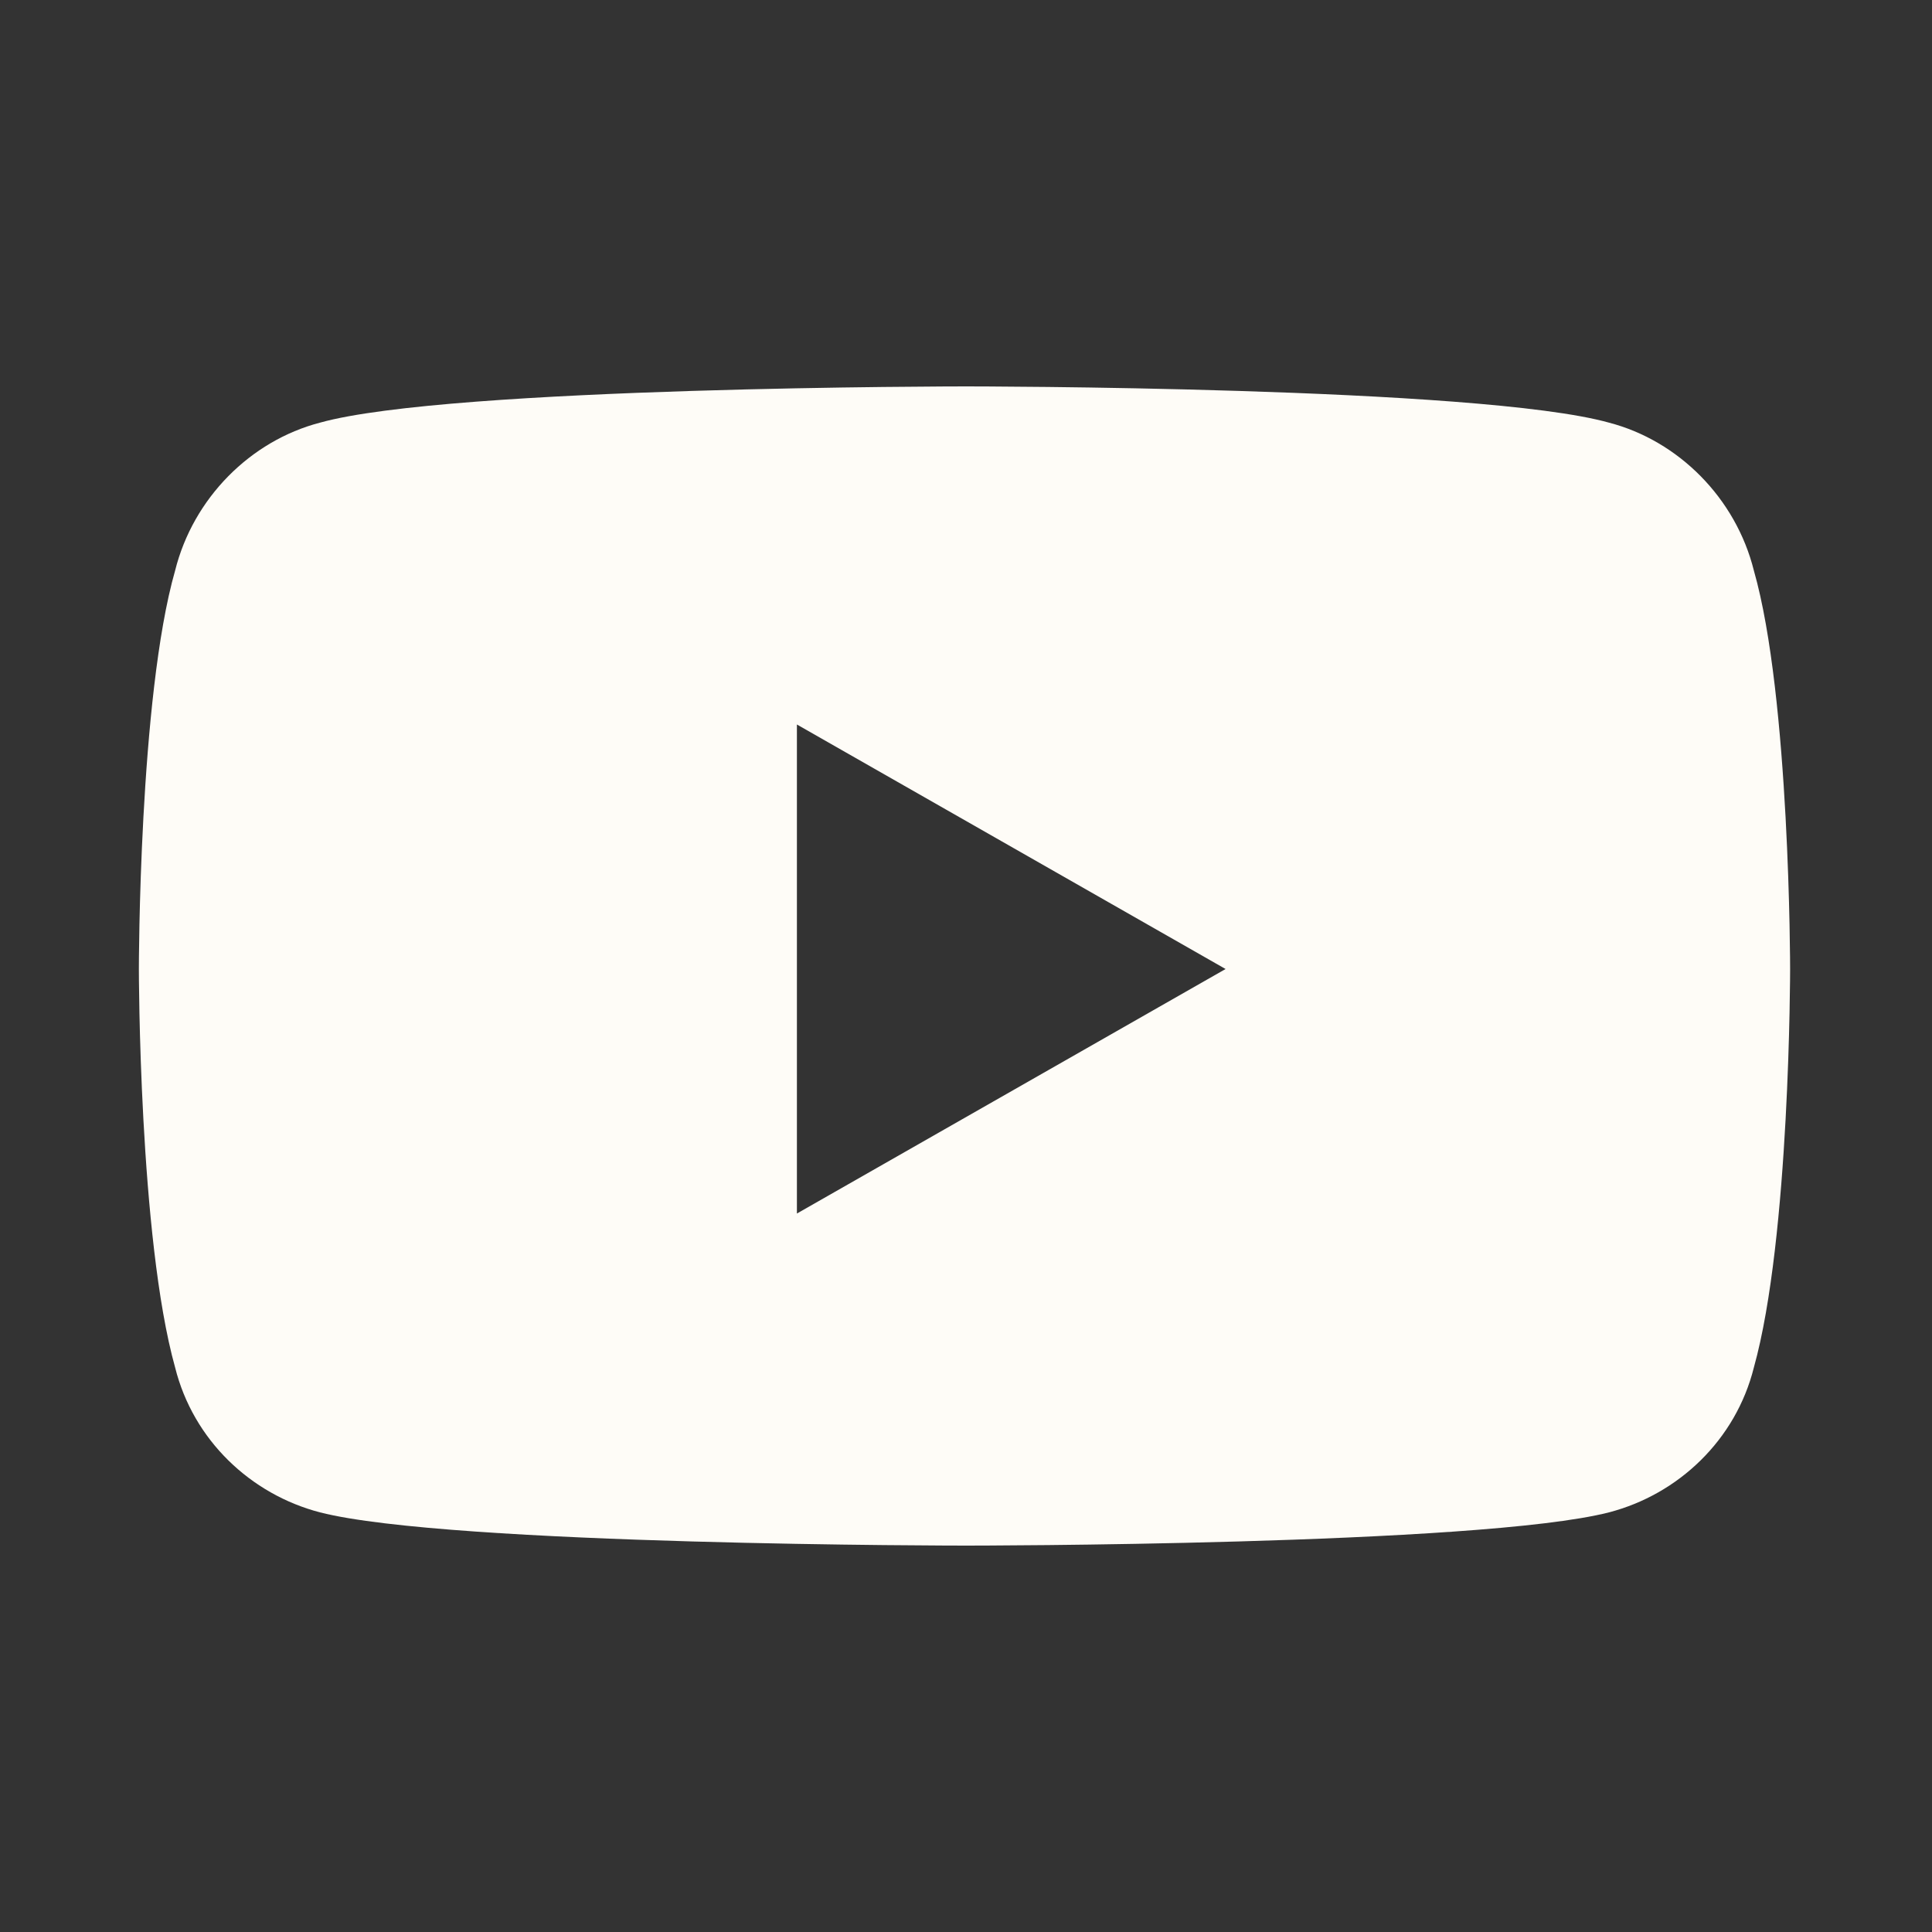 <svg width="25" height="25" viewBox="0 0 25 25" fill="none" xmlns="http://www.w3.org/2000/svg">
<rect x="0" y="0" width="25" height="25" fill="#333333" stroke="none"/>
<path d="M22.695 7.383C23.164 9.023 23.164 12.539 23.164 12.539C23.164 12.539 23.164 16.016 22.695 17.695C22.461 18.633 21.719 19.336 20.82 19.57C19.141 20 12.5 20 12.5 20C12.5 20 5.82 20 4.141 19.57C3.242 19.336 2.5 18.633 2.266 17.695C1.797 16.016 1.797 12.539 1.797 12.539C1.797 12.539 1.797 9.023 2.266 7.383C2.5 6.445 3.242 5.703 4.141 5.469C5.82 5 12.5 5 12.5 5C12.5 5 19.141 5 20.82 5.469C21.719 5.703 22.461 6.445 22.695 7.383ZM10.312 15.703L15.859 12.539L10.312 9.375V15.703Z" fill="#FEFCF7"/>
</svg>

